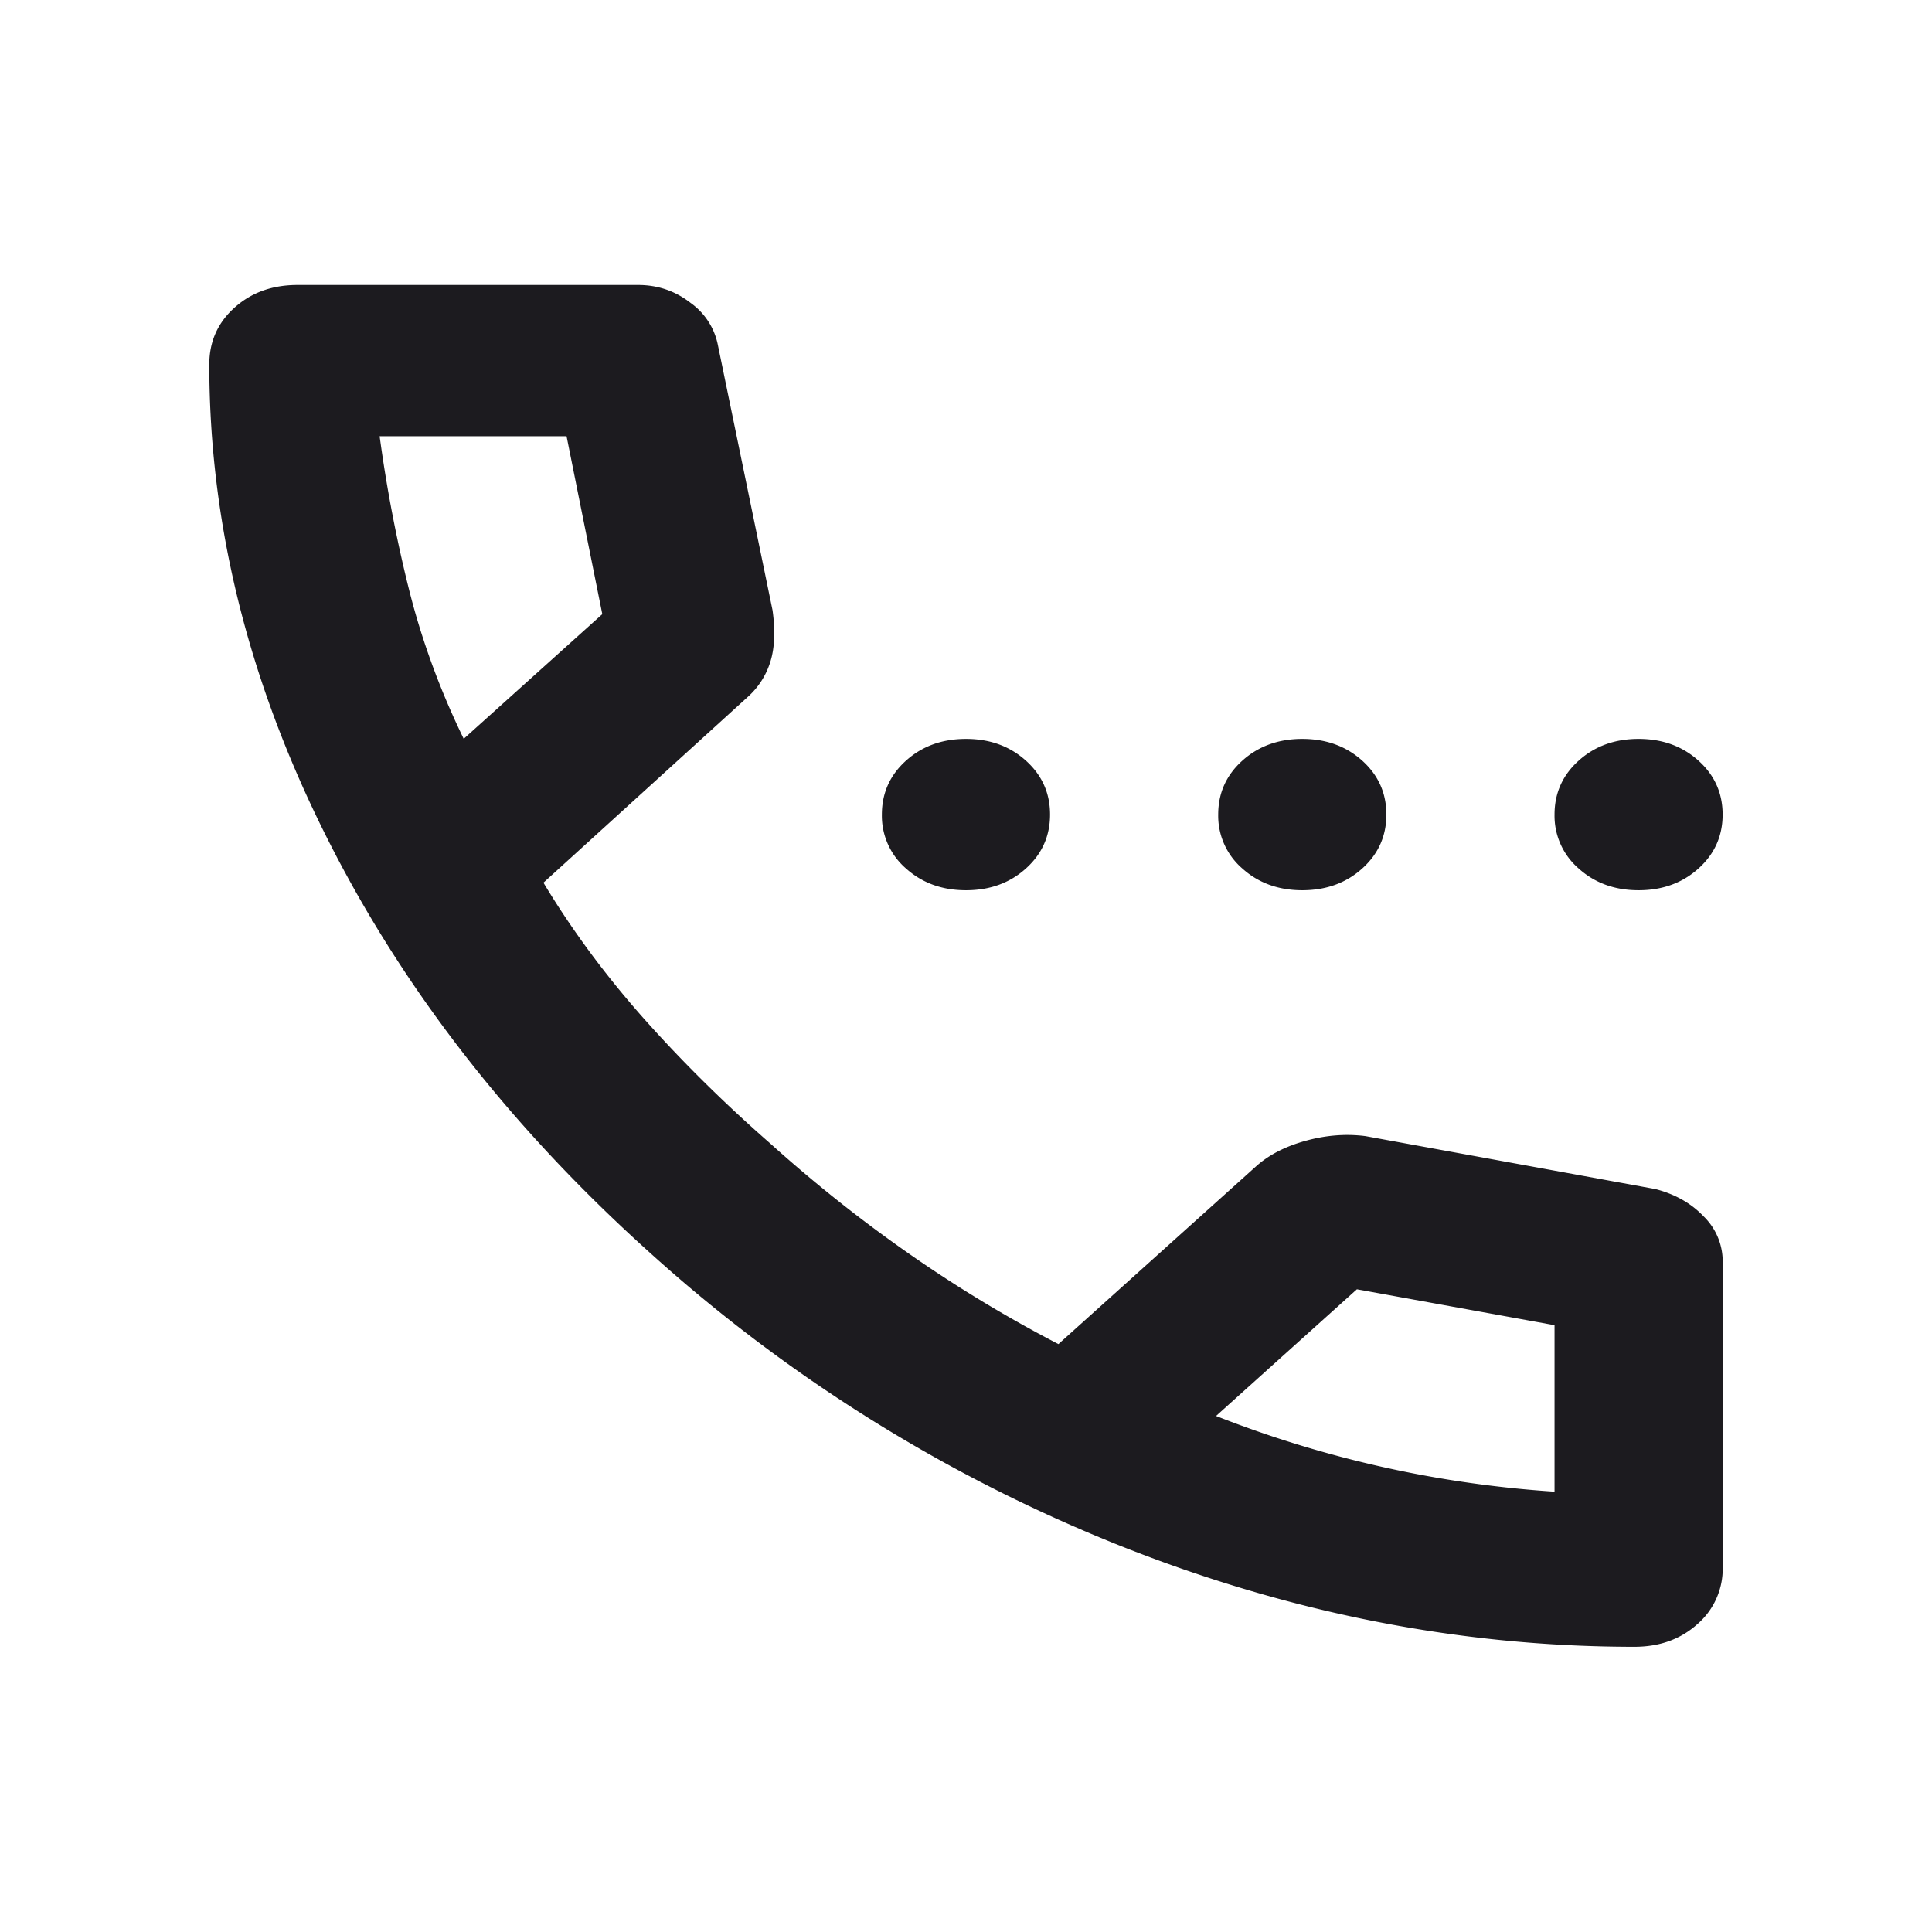 <svg width="24" height="24" viewBox="0 0 24 24" fill="none" xmlns="http://www.w3.org/2000/svg"><path d="M12 11.059c-.296 0-.544-.09-.745-.27a.865.865 0 0 1-.3-.67c0-.267.1-.49.3-.67.2-.18.449-.27.745-.27s.544.09.744.27c.2.18.3.403.3.67 0 .266-.1.49-.3.67-.2.18-.448.27-.744.27Zm4.177 0c-.295 0-.544-.09-.744-.27a.865.865 0 0 1-.3-.67c0-.267.1-.49.3-.67.2-.18.449-.27.744-.27.296 0 .544.09.745.27.2.18.3.403.3.67 0 .266-.1.49-.3.67-.2.18-.449.27-.745.27Zm4.178 0c-.296 0-.544-.09-.744-.27a.865.865 0 0 1-.3-.67c0-.267.1-.49.3-.67.2-.18.448-.27.744-.27s.544.09.744.27c.2.18.3.403.3.67 0 .266-.1.49-.3.67-.2.18-.448.27-.744.27Zm-.052 9.398c-2.176 0-4.326-.427-6.45-1.28a19.466 19.466 0 0 1-5.796-3.63C6.317 13.98 4.97 12.24 4.023 10.33 3.074 8.42 2.6 6.485 2.6 4.527c0-.282.104-.517.313-.705.209-.188.47-.282.783-.282h4.23c.244 0 .462.074.653.223a.844.844 0 0 1 .34.529l.678 3.29c.035.25.027.461-.026.634a.97.97 0 0 1-.287.446l-2.533 2.303c.348.58.762 1.14 1.24 1.68.48.54 1.006 1.06 1.58 1.562.54.486 1.106.936 1.697 1.35a16.57 16.57 0 0 0 1.88 1.14l2.455-2.208c.157-.141.361-.247.614-.317.252-.07.5-.09.744-.059l3.603.658c.244.063.444.176.6.34a.782.782 0 0 1 .236.553v3.806a.909.909 0 0 1-.314.705c-.209.188-.47.282-.783.282ZM5.759 9.179l1.723-1.55-.444-2.21H4.716c.087.643.208 1.277.365 1.904.157.626.383 1.245.68 1.856Zm9.348 8.411a13.99 13.99 0 0 0 4.204.94v-2.068l-2.455-.446-1.75 1.574Z" fill="#1C1B1F"/></svg>